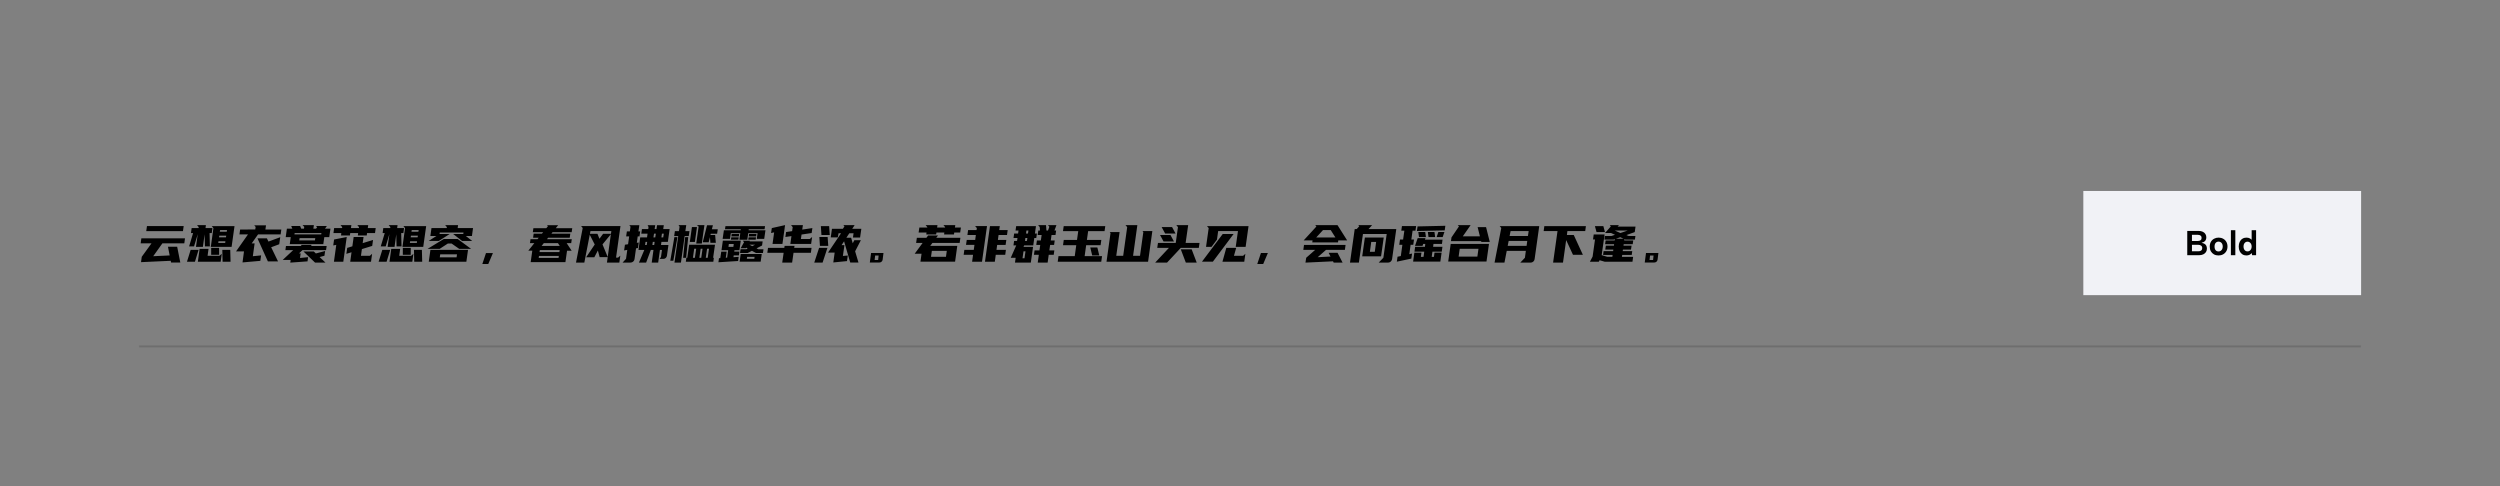 <svg xmlns="http://www.w3.org/2000/svg" xmlns:xlink="http://www.w3.org/1999/xlink" fill="none" height="280" viewBox="0 0 1440 280" width="1440"><rect x="0" y="0" width="1440" height="280" fill="#808080" stroke="none"/><mask id="a" fill="#fff"><path d="m80 80h1280v120h-1280z" fill="#fff"></path></mask><path d="m1360 199h-1280v2h1280z" fill="#000" fill-opacity=".15" mask="url(#a)"></path><path d="m102.05 142.12 1.8 9.09h-5.31l-.21-.99-17.1.78.42-3.09 5.61-7.74h-6.24l.39-2.88h25.14l-.39 2.88h-12.63l-5.28 7.41 9.48-.45-.99-5.01zm3.75-11.91-.42 2.94h-21.15l.42-2.94zm17.128 1.17-.96-1.14h13.11l-1.68 11.97h-11.97zm-5.07 3.6-.99 7.23h-3.99l1.02-7.35-2.13 7.08h-2.85l2.31-7.71h-1.23l.39-2.85h3.99l.09-.57-.99-1.14h5.13l-.24 1.71h3.99l-.39 2.85h-1.26l.18 7.71h-2.85zm9.24 15.78h-13.14l1.02-7.41h5.13l-.54 3.99h6.87l1.29-1.14zm-14.82 0h-4.59l2.13-6.84h4.56zm15.78-6.84h4.56l.18 6.84h-4.59zm-6.42-1.14h4.56v3.99h-4.56zm4.98-9.3h3.99l.15-.96h-3.99zm3.09 6.45.12-.96h-3.99l-.12.96zm-3.54-3.24h3.99l.15-.93h-3.99zm20.847-4.5.24-1.47-.81-.93h6.78l-.36 2.4h9.18l-.39 2.82h-13.02l-3.66 5.19h1.68l-1.02 7.38 4.77-.48-.45 3.15-10.26.9.84-6.33h-4.59l6.9-9.81h-4.92l.39-2.82zm1.29 5.1h5.43l.9 1.86 6.78-2.52-.57 4.05-4.65 1.74 3.96 8.16h-5.85zm24.568-7.11.63 1.53h1.59l.15-1.02-.99-1.02h6.54l-.3 2.04h1.56l.6-.84-.66-.69h6.27l-1.08 1.53h3.15l-.69 4.89h-2.85l-.57 4.02h-19.32l.57-4.02h-2.91l.69-4.89h3.12l-.63-1.53zm.6 11.52.09-.66h5.82l-.09.66h8.85l-.33 2.37h-13.59l-2.01 1.89h.96l-.36 2.64 4.65-.48-.33 2.43-9.93.72.21-1.53h-4.59l6.06-5.67h-4.5l.33-2.37zm7.29 3.15 1.17 1.14 5.34-1.41-.39 2.73-2.79.75 3.39 3.21h-6l-6.69-6.42zm-8.4-6.39h9.03l.21-1.29h-9.03zm-2.76-3.45h15.42l.12-.75h-15.42zm44.788 6.63-5.94 1.83-.54 3.87h5.13l1.29-1.14-.63 4.56h-11.97l.75-5.46-2.97.9.48-3.42 2.97-.9.75-5.37h5.7l-.51 3.54 5.97-1.83zm-17.79-7.41h-4.53l.39-2.85h4.56l.09-.57-.99-1.14h6.27l-.24 1.71h4.56l.09-.57-.99-1.14h6.27l-.24 1.71h4.56l-.39 2.85h-4.59l-.18 1.41h-5.13l.18-1.41h-4.56l-.18 1.41h-5.13zm2.64 5.7-1.5 10.83h-5.4l1.35-9.72-1.74.33.48-3.42 7.29-1.44zm34.077-8.55-.96-1.14h13.11l-1.68 11.97h-11.97zm-5.07 3.6-.99 7.23h-3.99l1.02-7.35-2.13 7.08h-2.85l2.31-7.71h-1.23l.39-2.85h3.99l.09-.57-.99-1.14h5.13l-.24 1.71h3.99l-.39 2.85h-1.26l.18 7.71h-2.85zm9.24 15.78h-13.14l1.02-7.41h5.13l-.54 3.99h6.87l1.29-1.14zm-14.82 0h-4.59l2.13-6.84h4.56zm15.78-6.84h4.56l.18 6.84h-4.59zm-6.42-1.14h4.56v3.99h-4.56zm4.98-9.3h3.99l.15-.96h-3.99zm3.09 6.45.12-.96h-3.99l-.12.96zm-3.54-3.24h3.99l.15-.93h-3.99zm33.028 7.23-.96 6.84h-21.66l.96-6.84zm-2.73-9.12.12-.87h-13.68l-.12.87h5.82l-6.27 3.99h-5.82l4.47-2.85h-3.48l.63-4.56h8.79l.09-.57-.99-1.14h7.44l-.24 1.71h8.85l-.63 4.56h-3.51l3.69 2.85h-5.82l-5.16-3.99zm-3.24 2.85 7.74 5.7h-6.84l-4.41-3.09h-2.13l-4.74 3.09h-6.96l9.36-5.7zm-.63 10.56.24-1.71h-9.66l-.24 1.71zm18.268 3.84h-3.42l2.1-6.3h3.99zm30.9-17.46.69-.84h-5.94l.33-2.31h7.44l.93-1.14-.51-.6h6.42l-1.38 1.74h9.48l-.33 2.31h-11.01l-.66.84h10.89l-.33 2.34h-12.45l-.66.84h14.28l-.33 2.28h-2.61l2.88 4.38h-2.67l-.93 6.54h-20.01l.93-6.6h-2.28l3.45-4.32h-2.52l.33-2.28h4.02l.69-.84h-3.24l.33-2.34zm-.18 7.05h10.44l-1.02-1.59h-8.16zm-1.2 3.54h11.43l.18-1.14h-11.43zm10.95 3.39.15-1.14h-11.43l-.15 1.14zm35.007 2.7h-7.14l.45-3.18h-4.65l-1.02-3.81-2.04 3.9h-4.71l4.95-7.35-2.88-5.61-3.12 16.05h-4.8l3.87-19.95-.93-1.11h22.68l-2.55 18.18h1.14l1.32-1.14zm-6.69-3.24 1.83-13.14-4.83 5.88zm1.86-13.38.24-1.56h-12.03l-.3 1.56h4.32l1.14 2.88 2.13-2.88zm24.508 9.3h-1.53l-2.7 7.29h-4.14l3.09-7.29h-3.36l.99-7.2h3.93l.3-2.16h-3.6l.36-2.64h3.63l.18-1.2-.54-1.05h4.38l-.33 2.25h1.05l.33-2.25h3.9l-.33 2.25h3.69l-1.02 7.35h-3.69l-.27 1.83h4.29l-.87 6.21c-.08.48-.31.9-.69 1.26-.38.34-.82.51-1.32.51h-2.19l.78-1.08.57-4.08h-1.17l-1.02 7.29h-3.72zm-14.64-3.27.63-4.5h-1.74l.42-2.91h1.71l.39-2.7-.72-.87h5.79l-.51 3.57h1.02l-.42 2.91h-1.02l-.51 3.69 1.11-.18-.45 3.15-1.11.21-.87 6.21c-.08.58-.35 1.06-.81 1.44-.44.36-.94.54-1.5.54h-4.56l1.98-2.16.72-5.16-1.83.33.48-3.3zm19.5-6.09-.3 2.16h1.05l.33-2.16zm-4.89 2.16h1.05l.33-2.16h-1.05zm-.6 4.38h1.05l.24-1.83h-1.05zm-4.23 0h.96l.27-1.83h-.96zm24.328 7.38 1.08-7.53h14.88l-1.08 7.53h.42l-.3 2.25h-15.84l.3-2.25zm-5.22-12.54h-2.34l.42-2.85h2.34l.36-2.58-.6-.87h4.44l-.51 3.45h2.37l-.42 2.85h-2.34l-2.16 15.3h-3.72zm19.38-3.9h3.39l-.36 2.55h-3.66l-.18.72h2.7l.39 4.53h-3.12l-.27-3.27-.72 2.94h-3.42l2.46-9.78h3.39zm-7.62-1.59-.99-.81h4.32l-1.5 10.62h-3.21zm-.96.3-1.2 8.58h-2.91l1.2-8.58zm-15.36 19.41 2.34-13.62h1.77l-2.37 13.62zm7.38-1.71 1.17-11.91h1.77l-1.2 11.91zm5.64.03h1.14l.75-5.25h-1.14zm8.16-5.25-.75 5.25h1.11l.75-5.25zm-4.44 5.25h1.08l.75-5.25h-1.08zm33.537-14.19h-5.4l-.54 3.78h-4.56l.54-3.78h-5.46l-.48 3.27h-4.23l.72-4.95h9.69l.06-.6h-9.12l.27-1.8h22.8l-.27 1.8h-9.12l-.06.6h9.69l-.72 4.95h-4.29zm-17.82 10.65-.51 3.48.81-.06.57-4.26h-3.84l.78-5.52h10.32l-.78 5.52h-2.85l-.12.78h2.97l-.3 2.19h-2.97l-.15 1.05 3-.21-.33 2.4-11.34.72.33-2.34.75-.06.54-3.69zm16.86.75-2.31-1.26-2.43 1.26h-4.41l.33-2.19h3.33l.75-.39-.87-.48-.18.3h-2.97l1.92-3.45-.72-.84h4.11l-.21.39h7.53l-.33 2.34-3.18 1.65 1.05.54h2.94l-.3 2.13zm3.36.57-.63 4.44h-12.12l.63-4.44zm-13.02-11.49-.18 1.38h-4.29l.18-1.38zm9.96 0-.18 1.38h-4.26l.18-1.38zm-10.2 1.89-.21 1.35h-4.29l.21-1.35zm9.96 0-.21 1.35h-4.26l.21-1.35zm-.99 12.39.15-1.14h-4.29l-.15 1.14zm-14.67-8.52-.21 1.62h2.82l.21-1.62zm11.88.39 1.59.84 1.62-.84zm20.068 1.83.18-1.14h5.7l-.18 1.14h9.99l-.39 2.85h-9.99l-.81 5.64h-5.7l.81-5.64h-9.39l.39-2.85zm15.75-8.55-5.82.87-.36 2.55h5.13l1.32-1.14-.57 3.99h-11.97l.63-4.5-3.48.51.39-2.85 3.48-.51.33-2.34-.96-1.14h6.84l-.39 2.58 5.85-.87zm-15.57-2.85h.03l-1.29 9.12h-5.7l.93-6.66-1.77.39.42-2.85 7.65-1.71zm32.488 3h-1.41l-.45 2.37h-4.05l.69-4.95h6.27l.93-1.38-.6-.72h6.45l-1.38 2.1h5.25l-.72 5.04h-4.11l.36-2.46h-2.46l-1.68 2.55h2.73l.93 3.21.93-1.77h3.75l-3.3 6.39 1.92 6.45h-4.74l-3.54-12.21-1.44 2.19h1.65l-.9 6.24 2.82-.24-.45 3.21-7.89.78.78-5.67h-3.81zm-15.42 16.89 2.79-8.49h4.8l-2.79 8.49zm3.27-9.63-.33-5.13h4.77l.36 5.13zm.87-6.27-.33-5.13h4.77l.36 5.13zm35.727 10.41-.48 3.81c-.06.46-.27.85-.63 1.17-.36.3-.77.45-1.23.45h-5.52l.72-5.46h7.14zm-4.8 1.41-.3 2.58h2.04l.27-2.58zm36.21-11.55-1.02 1.35h13.92l-.42 2.94h-15.69l-1.29 1.71h15.6l-1.26 9.09h-19.95l.63-4.56h-3.96l4.59-6.24h-3.75l.42-2.94h5.49l.99-1.35zm9.75-4.56h3.45l-.42 2.85h-3.42l-.15 1.11h-5.7l.15-1.11h-4.56l-.15 1.11h-5.7l.15-1.11h-4.56l.42-2.85h4.53l.06-.27-.99-1.14h6.84l-.21 1.41h4.56l.06-.27-.99-1.14h6.84zm-5.16 16.83.48-3.42h-8.61l-.48 3.42zm16.828-9.69.39-2.85h-4.86l.39-2.85h4.86l.18-1.14-.99-1.14h6.84l-2.88 20.52h-5.7l.54-3.99h-5.4l.39-2.85h5.43l.39-2.85h-4.86l.42-2.85zm14.19-7.98-.33 2.28h4.86l-.39 2.85h-4.86l-.39 2.85h4.86l-.42 2.85h-4.86l-.39 2.85h5.43l-.39 2.85h-5.46l-.54 3.99h-5.67l2.88-20.52zm10.528 4.29.24-1.74h-1.71l.359-2.55h11.4l-.599 4.29h1.14l-.36 2.55h-1.14l-.6 4.29h-5.25l-.36.84h5.49l-1.29 9.06h-9.12l.39-2.79h-2.82l3.15-7.11h-1.59l.36-2.58h1.71l.24-1.71h-2.28l.36-2.55zm13.11 3.99.45-3.15h-2.28l.36-2.58h.96l-.15-2.04-.93-1.08h4.56l.24 3.12h.9l.78-2.16-.78-.96h4.86l-1.14 3.12h.96l-.36 2.58h-2.28l-.45 3.15h2.28l-.36 2.55h-2.28l-.45 3.15h2.88l-.36 2.55h-2.88l-.63 4.5h-5.7l.63-4.5h-2.82l.36-2.55h2.82l.45-3.15h-2.28l.36-2.55zm-9.42 10.23.57-3.99h-1.14l-.57 3.99zm1.11-15.96-.24 1.74h1.14l.24-1.74zm.3 6 .24-1.71h-1.14l-.241 1.71zm28.827-.57.72-5.07h-8.79l.42-2.91h23.94l-.42 2.91h-9.45l-.72 5.07h8.31l-.42 3h-8.31l-.87 6.3h10.02l-.45 3.24h-25.08l.45-3.24h9.36l.87-6.3h-7.62l.42-3zm11.73 4.32 1.11 4.62h-4.08l-1.11-4.62zm10.888 4.8h3.99l2.31-16.53-.99-1.14h6.84l-2.46 17.67h3.99l1.92-13.68-.51-.57h5.7l-2.46 17.67h-23.94l2.31-16.53-.48-.57h5.7zm34.257-7.41 1.29-9.12-.96-1.14h6.84l-1.47 10.26h8.01l-.42 2.85h-10.38l-7.92 8.49h-6.84l7.92-8.49h-6.72l.42-2.85zm12.09 11.34h-6.27l-2.91-7.65h6.27zm-15.12-15.9 2.01 3.72h-6l-2.01-3.72zm.93-4.56 2.01 3.72h-6l-2.01-3.72zm44.038-.57-1.68 11.97h-5.7l1.29-9.12h-11.4l-.69 4.92-3.15 4.2h-3.15l1.53-10.83-.99-1.14zm-8.61 4.56-11.94 15.93h-6.27l11.94-15.93zm-6.42 15.96 2.22-7.98h5.7l-1.29 4.56h5.28l1.29-1.14-.63 4.56zm23.488 1.29h-3.42l2.1-6.3h3.99zm43.23-13.56-.15 1.14h-14.82l.15-1.14h-5.13l7.35-8.01-.66-.81h12.81l5.58 8.82zm-2.64 12.78-.39-.75-15.87.75.42-2.79 5.19-4.56h-6.84l.39-2.85h23.94l-.39 2.85h-10.86l-4.8 4.23 7.38-.39-1.08-2.13h5.13l2.91 5.64zm-10.05-14.49h11.04l-2.7-4.26h-4.44zm35.967 14.49 2.7-2.79 1.92-13.68h-13.68l-2.34 16.47h-5.13l2.73-19.32h1.14l1.47-1.62-.57-.66h7.98l-2.07 2.28h15.99l-2.43 17.34c-.1.58-.38 1.06-.84 1.44-.44.36-.94.54-1.5.54zm2.91-14.46-1.53 10.83h-10.86l1.53-10.83zm-5.16 8.25.78-5.7h-2.82l-.78 5.7zm29.218-7.89-.33.87h10.14l-.33 2.46h-4.89l-.21 1.68h5.37l-.39 2.79h-5.37l-.42 3h1.29l.33-2.43h4.08l-.72 5.16h-15.69l.72-5.16h4.08l-.33 2.43h1.53l.42-3h-5.64l.39-2.79h5.64l.21-1.68h-1.17l-.42 1.11h-4.32l1.53-4.44zm-12.9.81.72-5.1h-1.77l.39-2.67h8.16l-.39 2.67h-1.65l-.72 5.1h1.53l-.42 3.03h-1.53l-.75 5.4 1.59-.36-.42 2.91-8.34 1.77.39-2.85 1.89-.39.9-6.48h-1.8l.42-3.03zm23.97-5.28-16.02.36.39-2.64 15.99-.36zm-11.22.93.39 2.91h-3.99l-.39-2.91zm5.31 0 .39 2.91h-3.81l-.39-2.91zm5.73 0-.99 2.91h-3.48l.99-2.91zm25.678 6.87-1.44 10.17h-22.05l1.44-10.17zm-1.68-9.66 2.13 8.52h-4.86l-.12-.45h-17.37l.3-2.16 4.32-6.36-.72-.69h7.41l-4.5 6.45h9.87l-1.32-5.31zm-5.01 16.98.63-4.5h-10.8l-.63 4.5zm13.767-16.5-.93-1.08h22.8l-2.67 19.05c-.08.58-.35 1.06-.81 1.44-.44.36-.94.54-1.5.54h-5.94l2.67-2.79.54-3.99h-11.01l-1.32 6.78h-5.7zm3.69 10.32h10.89l.39-2.85h-10.71zm1.11-5.7h10.56l.42-2.85h-10.41zm42.208 10.83h-5.7l-3.93-8.49-1.83 12.99h-5.7l2.55-18.18h-7.98l.39-2.85h23.94l-.39 2.85h-10.26l-.3 2.28h3.96zm18.298-8.25.12-.78-.75.27h-5.28l.3-2.07h3.78l2.04-.69-2.25-1.02h-3.51l3.36-3.81-.6-.72h5.25l-.72.81h10.29l-.45 3.18-4.8 1.71 1.29.54h3.9l-.3 2.07h-5.4l-.63-.27-.12.78h5.19l-.3 2.13h-5.19l-.12.87h4.65l-.33 2.25h-4.65l-.12.87h5.49l-.3 2.22h-5.49l-.15 1.08h6.45l-.39 2.82h-15.96l-2.97-.87-.45.87h-5.13l1.56-2.97 1.38-9.87h-1.14l.39-2.85h6.27l-1.68 11.91 3.27.96h2.88l.15-1.08h-5.49l.3-2.22h5.49l.12-.87h-4.65l.33-2.25h4.65l.12-.87h-5.19l.3-2.13zm-6.51-8.28.93 3.42h-4.86l-.93-3.42zm6.57 2.55 3.24 1.44 4.26-1.44zm3.18 3.84-2.46.87h4.35zm21.957 9.15-.48 3.81c-.06.46-.27.85-.63 1.17-.36.3-.77.45-1.23.45h-5.52l.72-5.46h7.14zm-4.8 1.41-.3 2.58h2.04l.27-2.58z" fill="#000"></path><path d="m1200 110h160v60h-160z" fill="#f1f2f6"></path><path d="m1268.12 137.04c0-.587-.19-1.027-.56-1.32-.37-.307-.9-.46-1.58-.46h-3.42v3.54h3.4c.68 0 1.21-.147 1.58-.44.39-.307.58-.747.58-1.32zm-8.26 9.96v-14h6.5c.97 0 1.79.167 2.46.5.67.32 1.17.76 1.5 1.32.35.547.52 1.167.52 1.86 0 .613-.11 1.133-.34 1.56s-.54.767-.94 1.02c-.39.24-.83.407-1.34.5v.16c.61.08 1.14.253 1.58.52.44.253.78.613 1.02 1.08s.36 1.033.36 1.7c0 .733-.18 1.387-.54 1.96-.36.56-.89 1.007-1.58 1.34-.68.32-1.5.48-2.46.48zm2.7-2.26h3.68c.71 0 1.25-.153 1.64-.46.4-.32.6-.78.6-1.38 0-.627-.21-1.1-.64-1.42-.41-.32-.97-.48-1.66-.48h-3.62zm15.29 2.4c-.97 0-1.84-.207-2.6-.62-.76-.427-1.36-1.02-1.8-1.78-.42-.773-.64-1.68-.64-2.72 0-1.053.22-1.967.66-2.74.46-.773 1.07-1.367 1.84-1.78.78-.427 1.64-.64 2.6-.64s1.83.213 2.6.64c.78.413 1.39 1.007 1.84 1.78.46.76.68 1.66.68 2.7 0 1.053-.23 1.967-.7 2.74-.45.773-1.07 1.373-1.86 1.8-.77.413-1.64.62-2.62.62zm-.02-2.3c.42 0 .81-.1 1.18-.3.38-.213.68-.527.92-.94.24-.427.36-.967.36-1.62 0-.627-.11-1.147-.34-1.56-.22-.427-.52-.74-.9-.94-.36-.213-.75-.32-1.18-.32-.41 0-.8.107-1.16.32-.34.2-.62.513-.84.94-.2.413-.3.947-.3 1.6 0 .627.1 1.153.3 1.58.2.413.48.727.82.94.35.2.73.3 1.14.3zm7.16-12.24h2.56v14.4h-2.56zm12.28 5.9-.32.04v-5.94h2.56v14.4h-2.32l-.16-1.24c-.32.373-.74.7-1.28.98-.52.267-1.12.4-1.82.4-.86 0-1.63-.213-2.3-.64-.66-.427-1.18-1.02-1.56-1.78-.37-.773-.56-1.68-.56-2.72s.19-1.947.56-2.72c.38-.773.9-1.367 1.56-1.78.67-.427 1.44-.64 2.3-.64.79 0 1.46.16 2.02.48.58.32 1.02.707 1.32 1.16zm-5 3.5c0 .84.22 1.52.64 2.04.43.507.99.76 1.68.76.43 0 .82-.107 1.16-.32.36-.227.65-.547.86-.96.23-.413.34-.92.34-1.52s-.11-1.107-.34-1.52c-.21-.413-.5-.727-.86-.94-.34-.227-.73-.34-1.16-.34-.69 0-1.25.26-1.68.78-.42.507-.64 1.18-.64 2.02z" fill="#000"></path></svg>